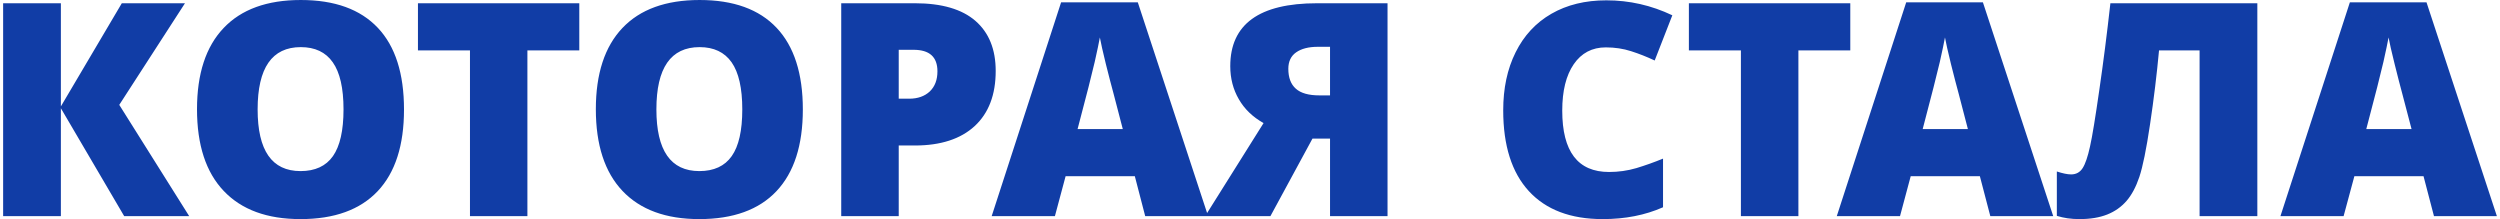 <?xml version="1.0" encoding="UTF-8"?> <svg xmlns="http://www.w3.org/2000/svg" xmlns:xlink="http://www.w3.org/1999/xlink" xmlns:xodm="http://www.corel.com/coreldraw/odm/2003" xml:space="preserve" width="639px" height="56px" version="1.1" style="shape-rendering:geometricPrecision; text-rendering:geometricPrecision; image-rendering:optimizeQuality; fill-rule:evenodd; clip-rule:evenodd" viewBox="0 0 391.66 34.41"> <defs> <style type="text/css"> .fil0 {fill:#113DA6;fill-rule:nonzero} </style> </defs> <g id="Слой_x0020_1">  <path class="fil0" d="M29.22 33.94l-10.21 0 -9.94 -16.94 0 16.94 -9.07 0 0 -33.43 9.07 0 0 16.2 9.57 -16.2 9.92 0 -10.32 15.96 10.98 17.47zm33.74 -16.75c0,5.63 -1.37,9.9 -4.13,12.83 -2.76,2.92 -6.8,4.39 -12.12,4.39 -5.25,0 -9.26,-1.47 -12.06,-4.42 -2.8,-2.94 -4.2,-7.22 -4.2,-12.84 0,-5.56 1.39,-9.82 4.18,-12.75 2.78,-2.93 6.82,-4.4 12.12,-4.4 5.33,0 9.35,1.46 12.1,4.37 2.75,2.91 4.11,7.19 4.11,12.82zm-22.99 -0.01c0,6.46 2.24,9.69 6.74,9.69 2.28,0 3.99,-0.78 5.09,-2.35 1.1,-1.57 1.66,-4.01 1.66,-7.34 0,-3.34 -0.56,-5.8 -1.69,-7.4 -1.11,-1.59 -2.79,-2.38 -5.02,-2.38 -4.52,0 -6.78,3.26 -6.78,9.78zm42.37 16.76l-9.02 0 0 -26.03 -8.17 0 0 -7.4 25.34 0 0 7.4 -8.15 0 0 26.03zm43.26 -16.75c0,5.63 -1.38,9.9 -4.14,12.83 -2.75,2.92 -6.8,4.39 -12.12,4.39 -5.24,0 -9.26,-1.47 -12.06,-4.42 -2.79,-2.94 -4.19,-7.22 -4.19,-12.84 0,-5.56 1.39,-9.82 4.17,-12.75 2.78,-2.93 6.82,-4.4 12.13,-4.4 5.32,0 9.35,1.46 12.09,4.37 2.75,2.91 4.12,7.19 4.12,12.82zm-23 -0.01c0,6.46 2.25,9.69 6.74,9.69 2.29,0 3.99,-0.78 5.09,-2.35 1.11,-1.57 1.66,-4.01 1.66,-7.34 0,-3.34 -0.56,-5.8 -1.68,-7.4 -1.12,-1.59 -2.8,-2.38 -5.02,-2.38 -4.53,0 -6.79,3.26 -6.79,9.78zm53.29 -6.04c0,3.74 -1.1,6.62 -3.3,8.66 -2.21,2.03 -5.34,3.05 -9.39,3.05l-2.54 0 0 11.09 -9.03 0 0 -33.43 11.57 0c4.22,0 7.39,0.93 9.51,2.77 2.12,1.85 3.18,4.47 3.18,7.86zm-15.23 4.36l1.64 0c1.36,0 2.44,-0.39 3.24,-1.14 0.8,-0.77 1.2,-1.82 1.2,-3.16 0,-2.26 -1.25,-3.38 -3.75,-3.38l-2.33 0 0 7.68zm38.71 18.44l-1.63 -6.27 -10.87 0 -1.68 6.27 -9.93 0 10.9 -33.57 12.05 0 11.04 33.57 -9.88 0zm-3.52 -13.67l-1.43 -5.49c-0.34,-1.22 -0.74,-2.79 -1.23,-4.73 -0.47,-1.94 -0.79,-3.32 -0.94,-4.17 -0.14,0.78 -0.41,2.06 -0.81,3.85 -0.41,1.78 -1.3,5.3 -2.69,10.54l7.1 0zm29.79 1.5l-6.6 12.17 -10.25 0 9.17 -14.61c-1.69,-0.95 -2.99,-2.19 -3.88,-3.74 -0.9,-1.54 -1.35,-3.28 -1.35,-5.2 0,-6.58 4.54,-9.88 13.62,-9.88l11.08 0 0 33.43 -9.03 0 0 -12.17 -2.76 0zm2.76 -14.42l-1.92 0c-1.44,0 -2.57,0.29 -3.4,0.87 -0.82,0.57 -1.23,1.44 -1.23,2.58 0,1.39 0.39,2.43 1.18,3.13 0.78,0.7 2.01,1.05 3.69,1.05l1.68 0 0 -7.63zm43.31 0.09c-2.15,0 -3.83,0.89 -5.03,2.64 -1.21,1.76 -1.81,4.19 -1.81,7.29 0,6.43 2.45,9.64 7.35,9.64 1.47,0 2.91,-0.2 4.3,-0.61 1.38,-0.42 2.77,-0.91 4.18,-1.49l0 7.64c-2.8,1.24 -5.95,1.86 -9.47,1.86 -5.05,0 -8.91,-1.47 -11.6,-4.39 -2.69,-2.93 -4.03,-7.16 -4.03,-12.69 0,-3.46 0.64,-6.5 1.95,-9.12 1.3,-2.62 3.17,-4.64 5.62,-6.05 2.45,-1.41 5.32,-2.11 8.63,-2.11 3.61,0 7.06,0.78 10.36,2.35l-2.77 7.1c-1.23,-0.58 -2.47,-1.07 -3.7,-1.46 -1.23,-0.4 -2.56,-0.6 -3.98,-0.6zm30.25 26.5l-9.03 0 0 -26.03 -8.17 0 0 -7.4 25.35 0 0 7.4 -8.15 0 0 26.03zm30.14 0l-1.64 -6.27 -10.86 0 -1.68 6.27 -9.93 0 10.9 -33.57 12.05 0 11.04 33.57 -9.88 0zm-3.52 -13.67l-1.43 -5.49c-0.34,-1.22 -0.74,-2.79 -1.23,-4.73 -0.47,-1.94 -0.79,-3.32 -0.94,-4.17 -0.14,0.78 -0.41,2.06 -0.81,3.85 -0.41,1.78 -1.31,5.3 -2.69,10.54l7.1 0zm45.46 13.67l-9.07 0 0 -26.03 -6.37 0c-0.35,3.79 -0.82,7.66 -1.41,11.6 -0.58,3.93 -1.15,6.68 -1.68,8.27 -0.53,1.58 -1.21,2.85 -2.02,3.78 -0.82,0.94 -1.82,1.65 -3.03,2.13 -1.21,0.48 -2.66,0.72 -4.37,0.72 -1.29,0 -2.47,-0.17 -3.54,-0.51l0 -6.97c0.91,0.3 1.66,0.46 2.24,0.46 0.8,0 1.4,-0.34 1.82,-1 0.42,-0.66 0.8,-1.79 1.15,-3.38 0.36,-1.59 0.84,-4.56 1.46,-8.88 0.63,-4.31 1.21,-8.86 1.74,-13.62l23.08 0 0 33.43zm27.74 0l-1.64 -6.27 -10.86 0 -1.69 6.27 -9.92 0 10.9 -33.57 12.04 0 11.05 33.57 -9.88 0zm-3.52 -13.67l-1.44 -5.49c-0.33,-1.22 -0.74,-2.79 -1.22,-4.73 -0.48,-1.94 -0.8,-3.32 -0.95,-4.17 -0.14,0.78 -0.41,2.06 -0.81,3.85 -0.41,1.78 -1.3,5.3 -2.69,10.54l7.11 0z"></path> </g> </svg> 